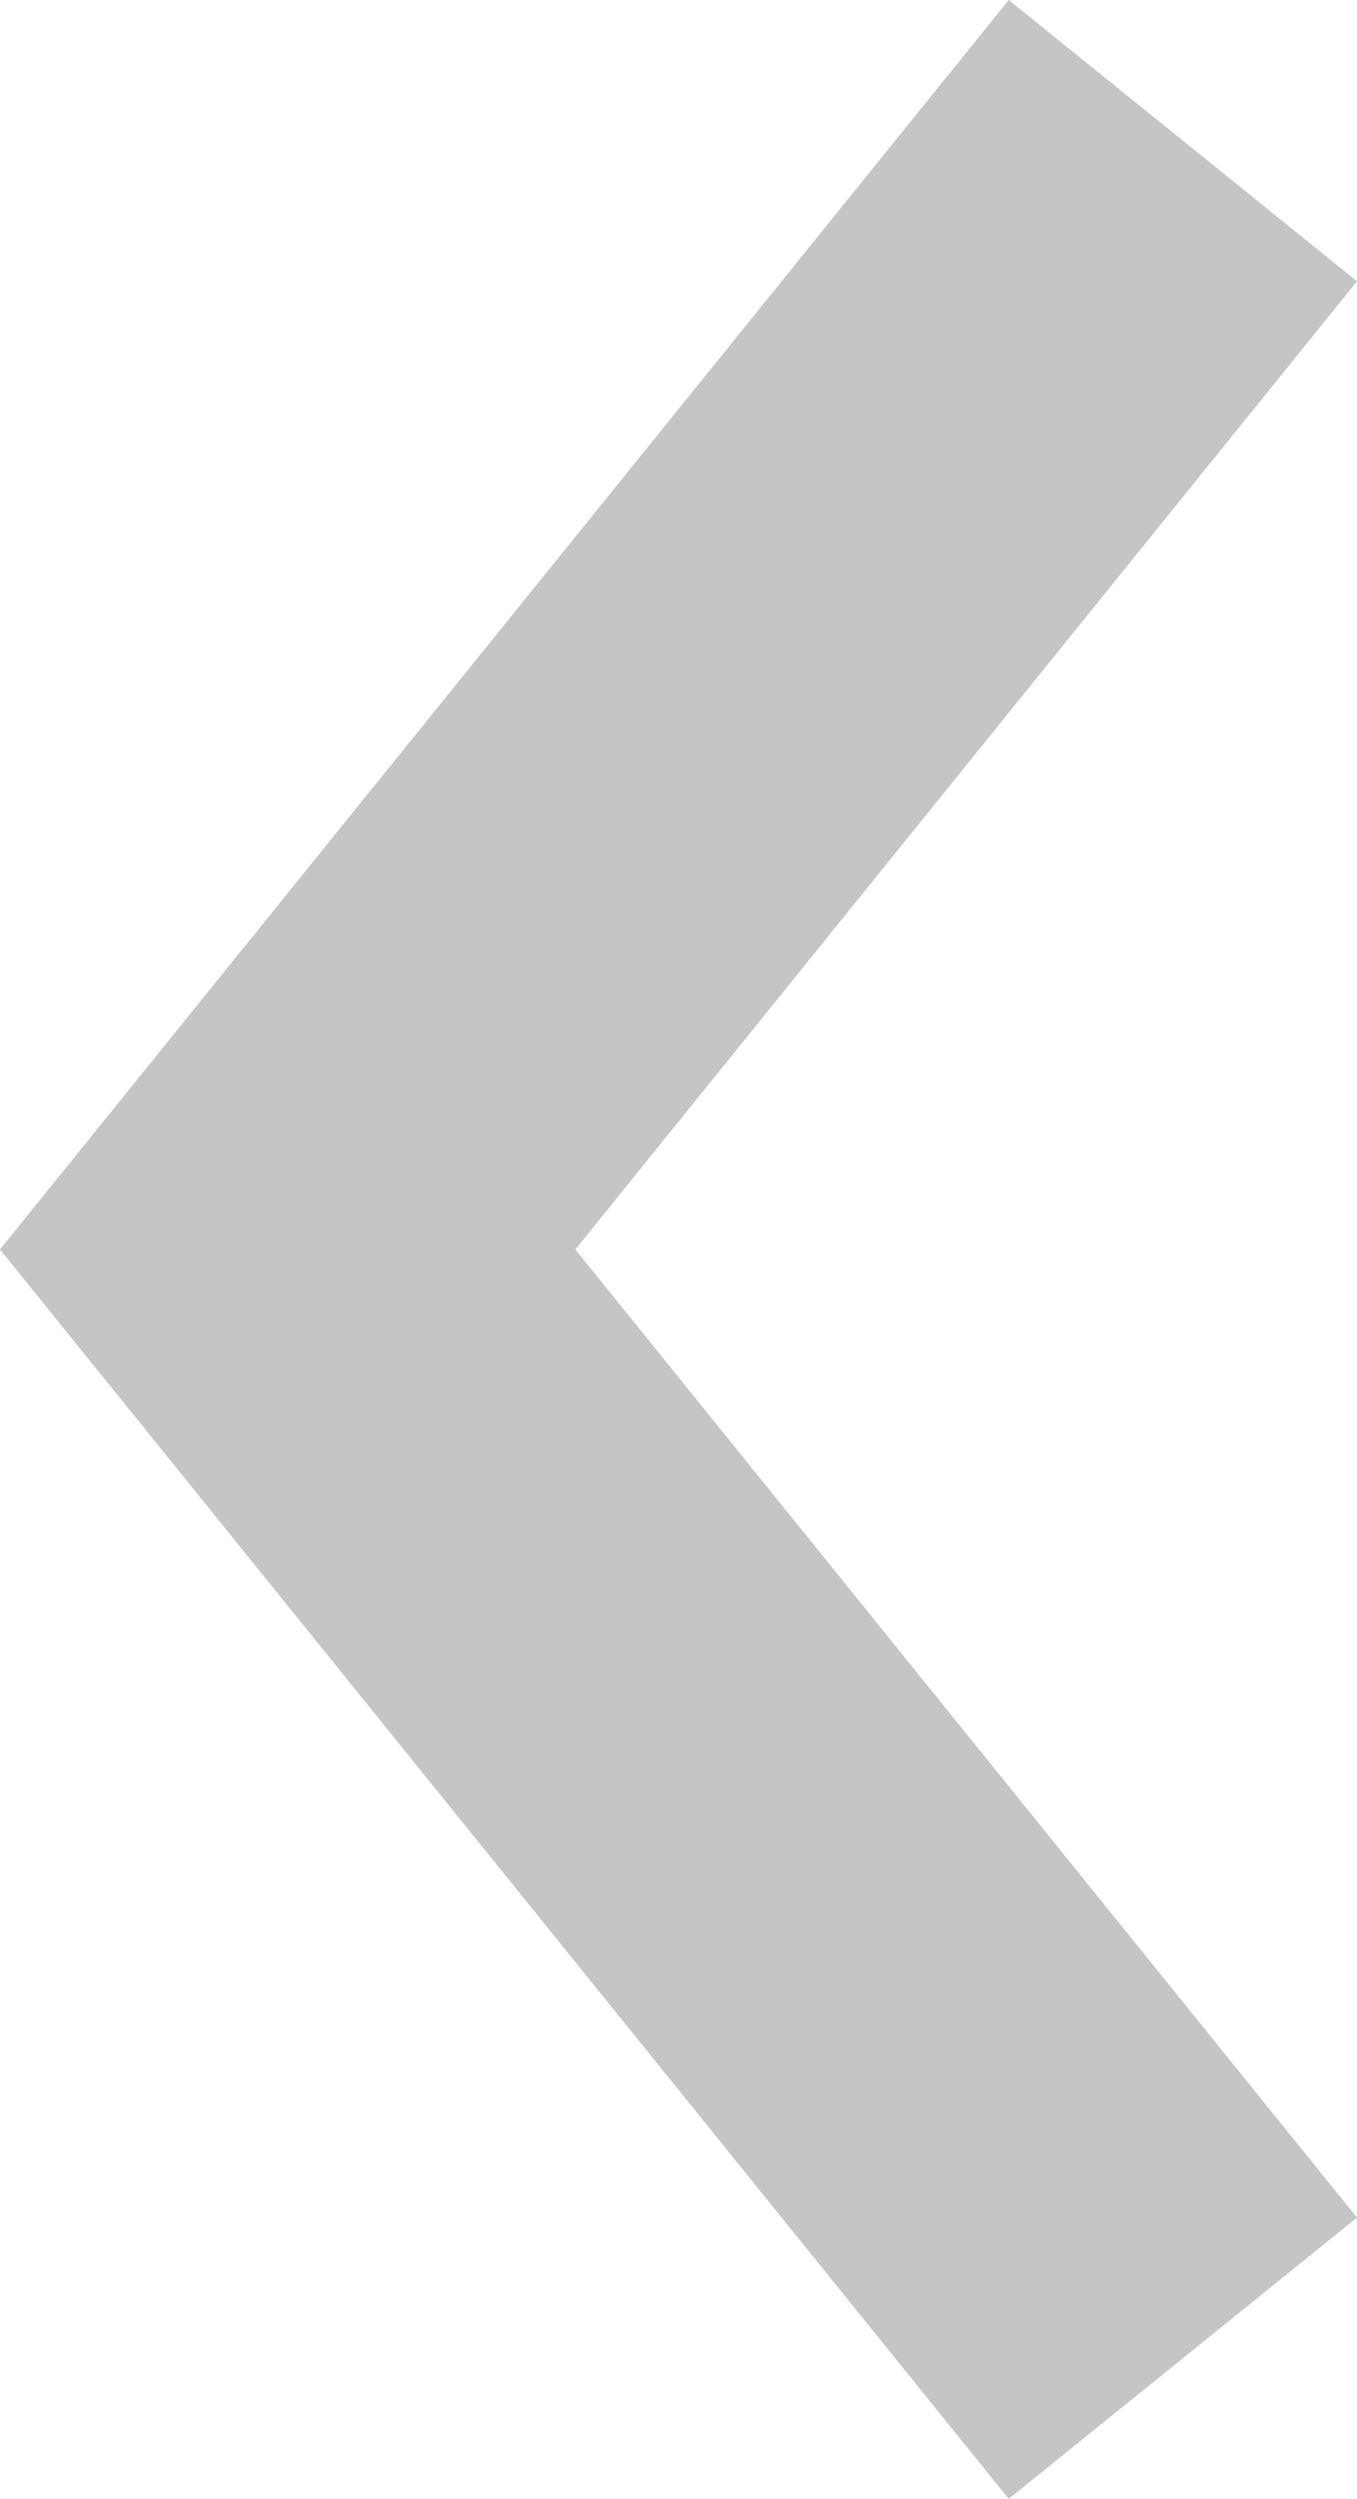 <svg xmlns="http://www.w3.org/2000/svg" width="29.668" height="54.622" viewBox="0 0 29.668 54.622">
	<path d="M27.311,23.379l-3.074,3.807,3.074,2.482,3.074-2.482ZM0,7.614,24.237,27.185l6.148-7.614L6.148,0ZM30.385,27.185,54.622,7.614,48.474,0,24.237,19.572Z" transform="translate(29.668) rotate(90)" fill="#63666a" opacity="0.377"/>
</svg>